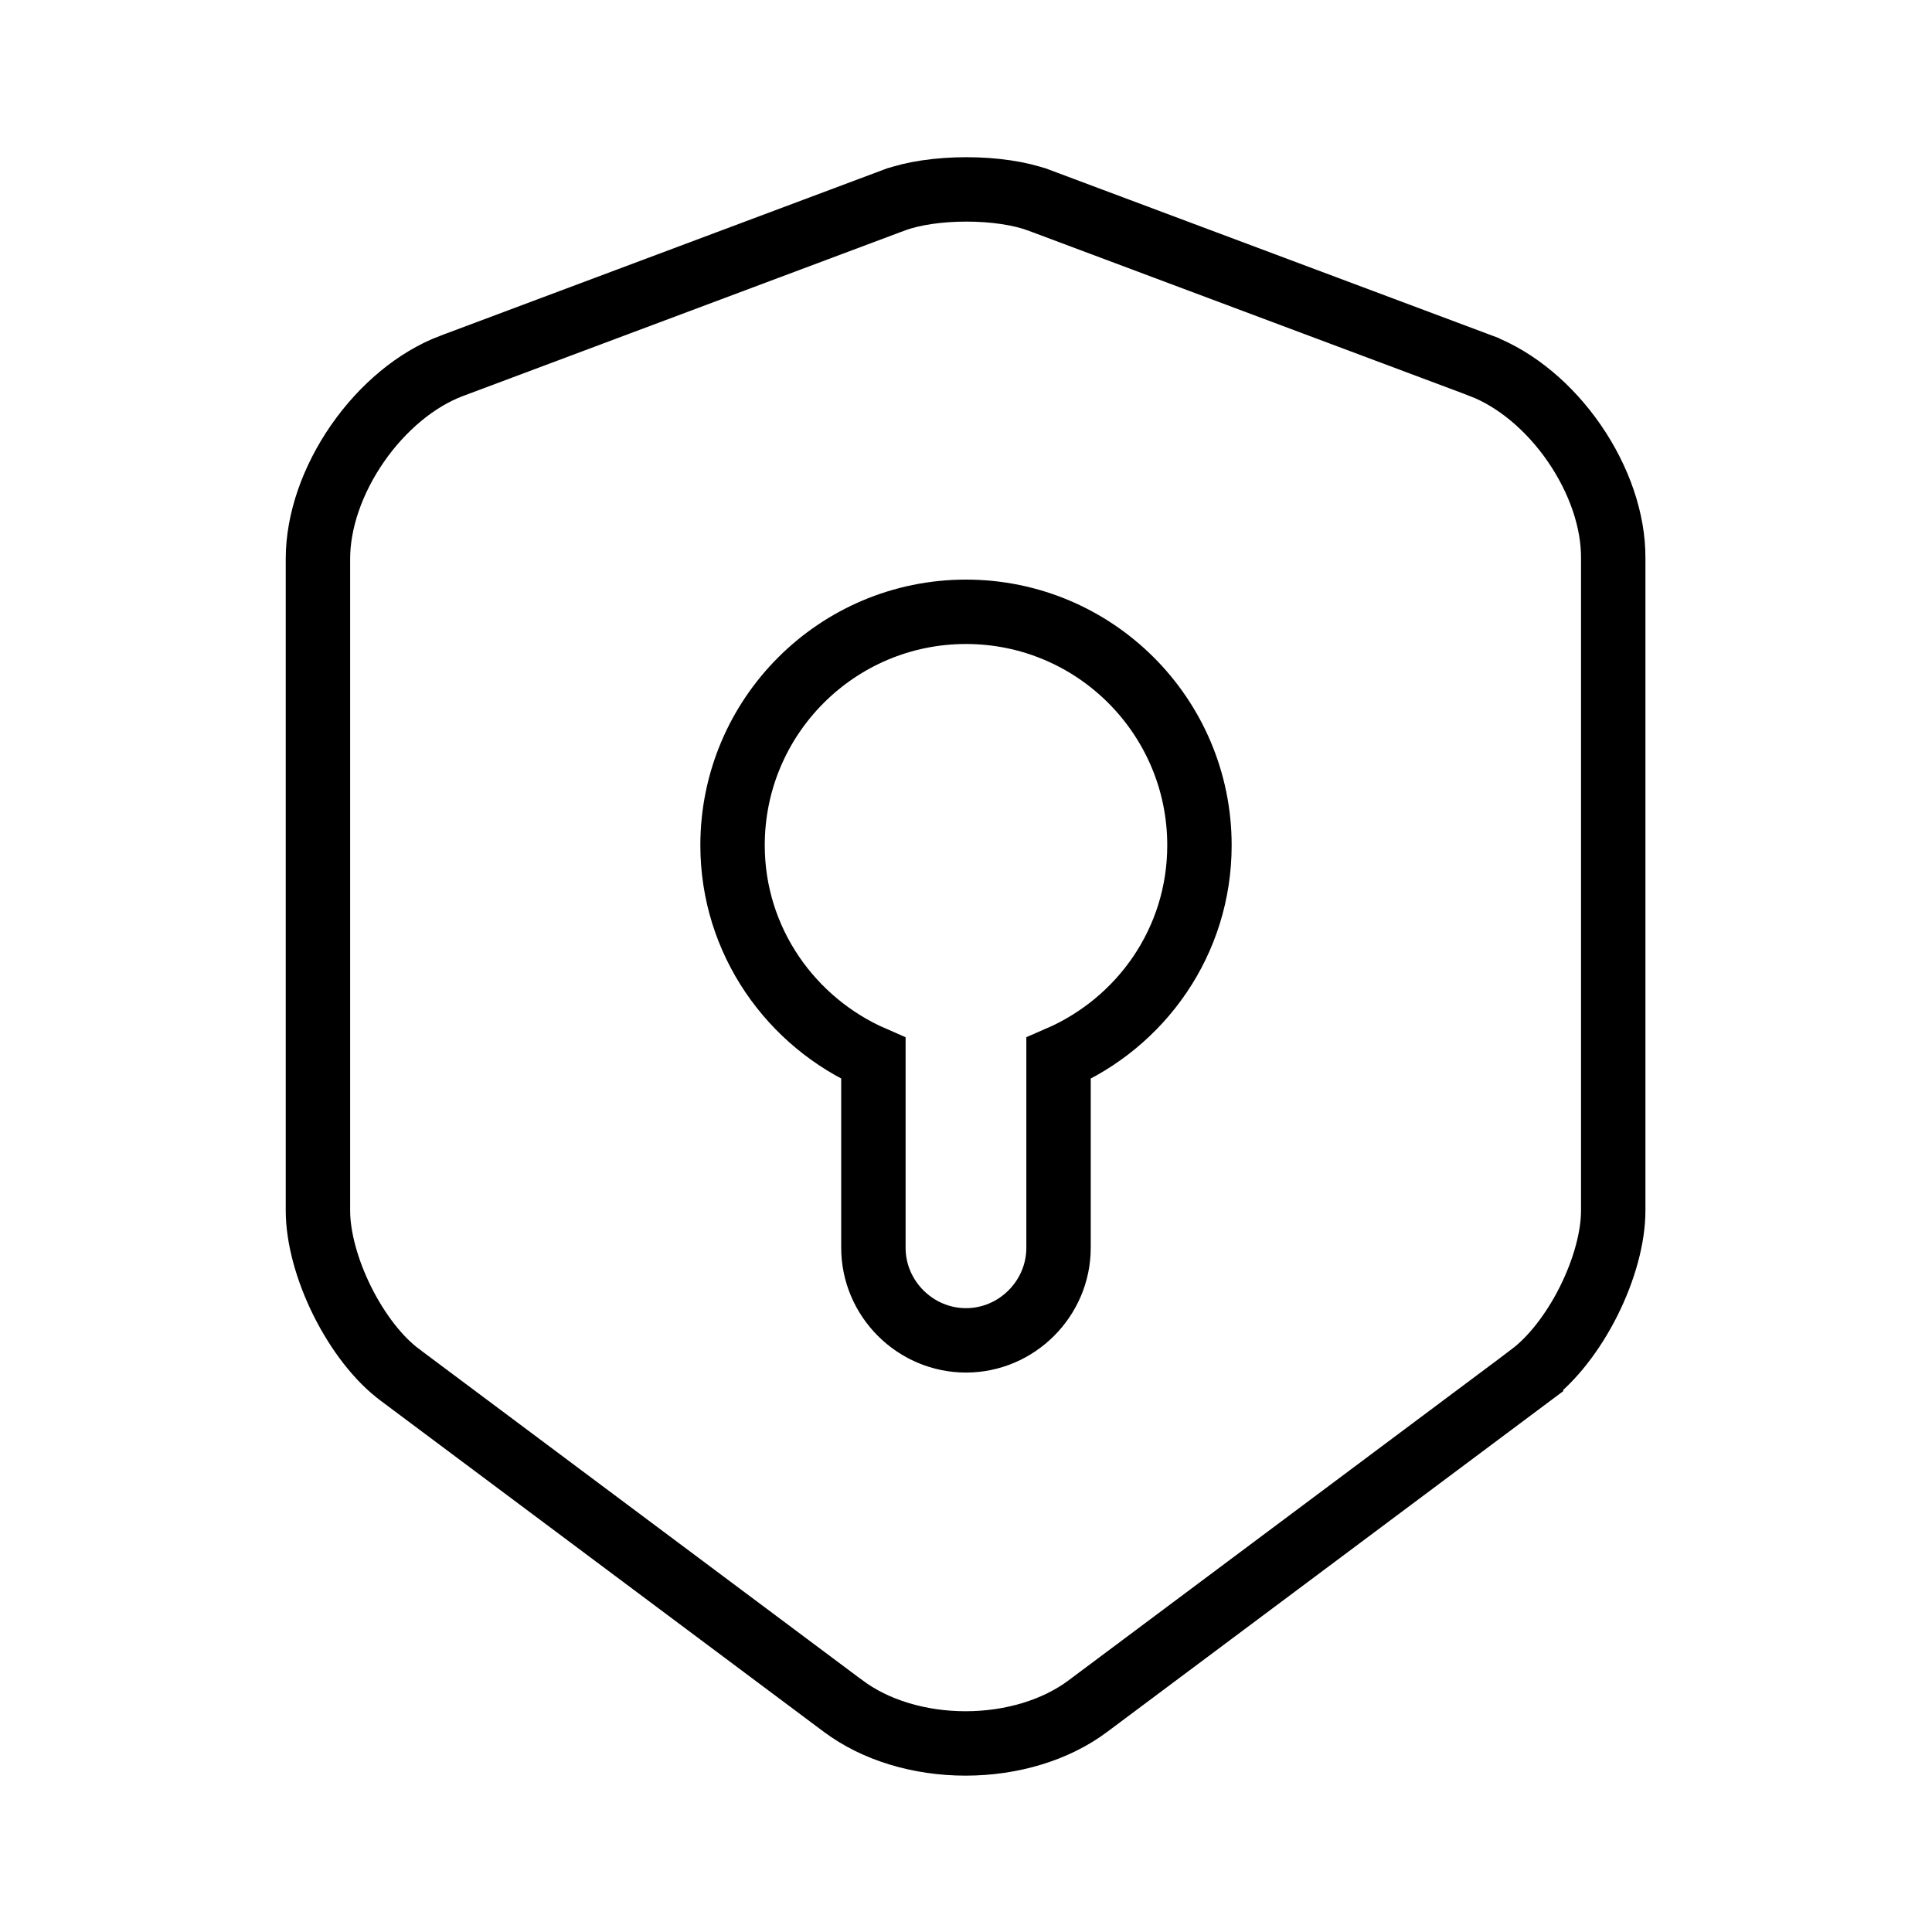 <svg width="30" height="30" viewBox="0 0 30 30" fill="none" xmlns="http://www.w3.org/2000/svg">
<g style="mix-blend-mode:luminosity">
<path d="M6.211 21.35L6.209 21.348C5.884 21.108 5.561 20.695 5.317 20.207C5.074 19.719 4.937 19.209 4.937 18.8V8.675C4.937 8.09 5.163 7.447 5.551 6.887C5.94 6.326 6.464 5.888 7.013 5.681C7.013 5.681 7.013 5.681 7.014 5.681L13.885 3.107C13.885 3.107 13.886 3.107 13.886 3.107C14.17 3.002 14.576 2.941 15.006 2.941C15.436 2.941 15.841 3.002 16.126 3.107C16.126 3.107 16.126 3.107 16.127 3.107L22.997 5.68C22.997 5.68 22.997 5.68 22.998 5.681C23.541 5.888 24.062 6.325 24.447 6.885C24.833 7.446 25.055 8.088 25.05 8.671H25.05V8.675V18.8C25.05 19.208 24.913 19.715 24.67 20.202C24.427 20.688 24.102 21.103 23.774 21.35C23.774 21.351 23.774 21.351 23.774 21.351L16.9 26.487L16.899 26.488C16.394 26.868 15.705 27.072 14.993 27.072C14.281 27.072 13.592 26.868 13.088 26.488L13.086 26.487L6.211 21.35ZM16.437 19.375V16.434C17.716 15.881 18.625 14.622 18.625 13.125C18.625 11.124 17.001 9.5 15 9.5C12.998 9.5 11.375 11.124 11.375 13.125C11.375 14.61 12.283 15.878 13.562 16.434V19.375C13.562 20.164 14.211 20.813 15 20.813C15.788 20.813 16.437 20.164 16.437 19.375Z" stroke="black"/>
</g>
</svg>
